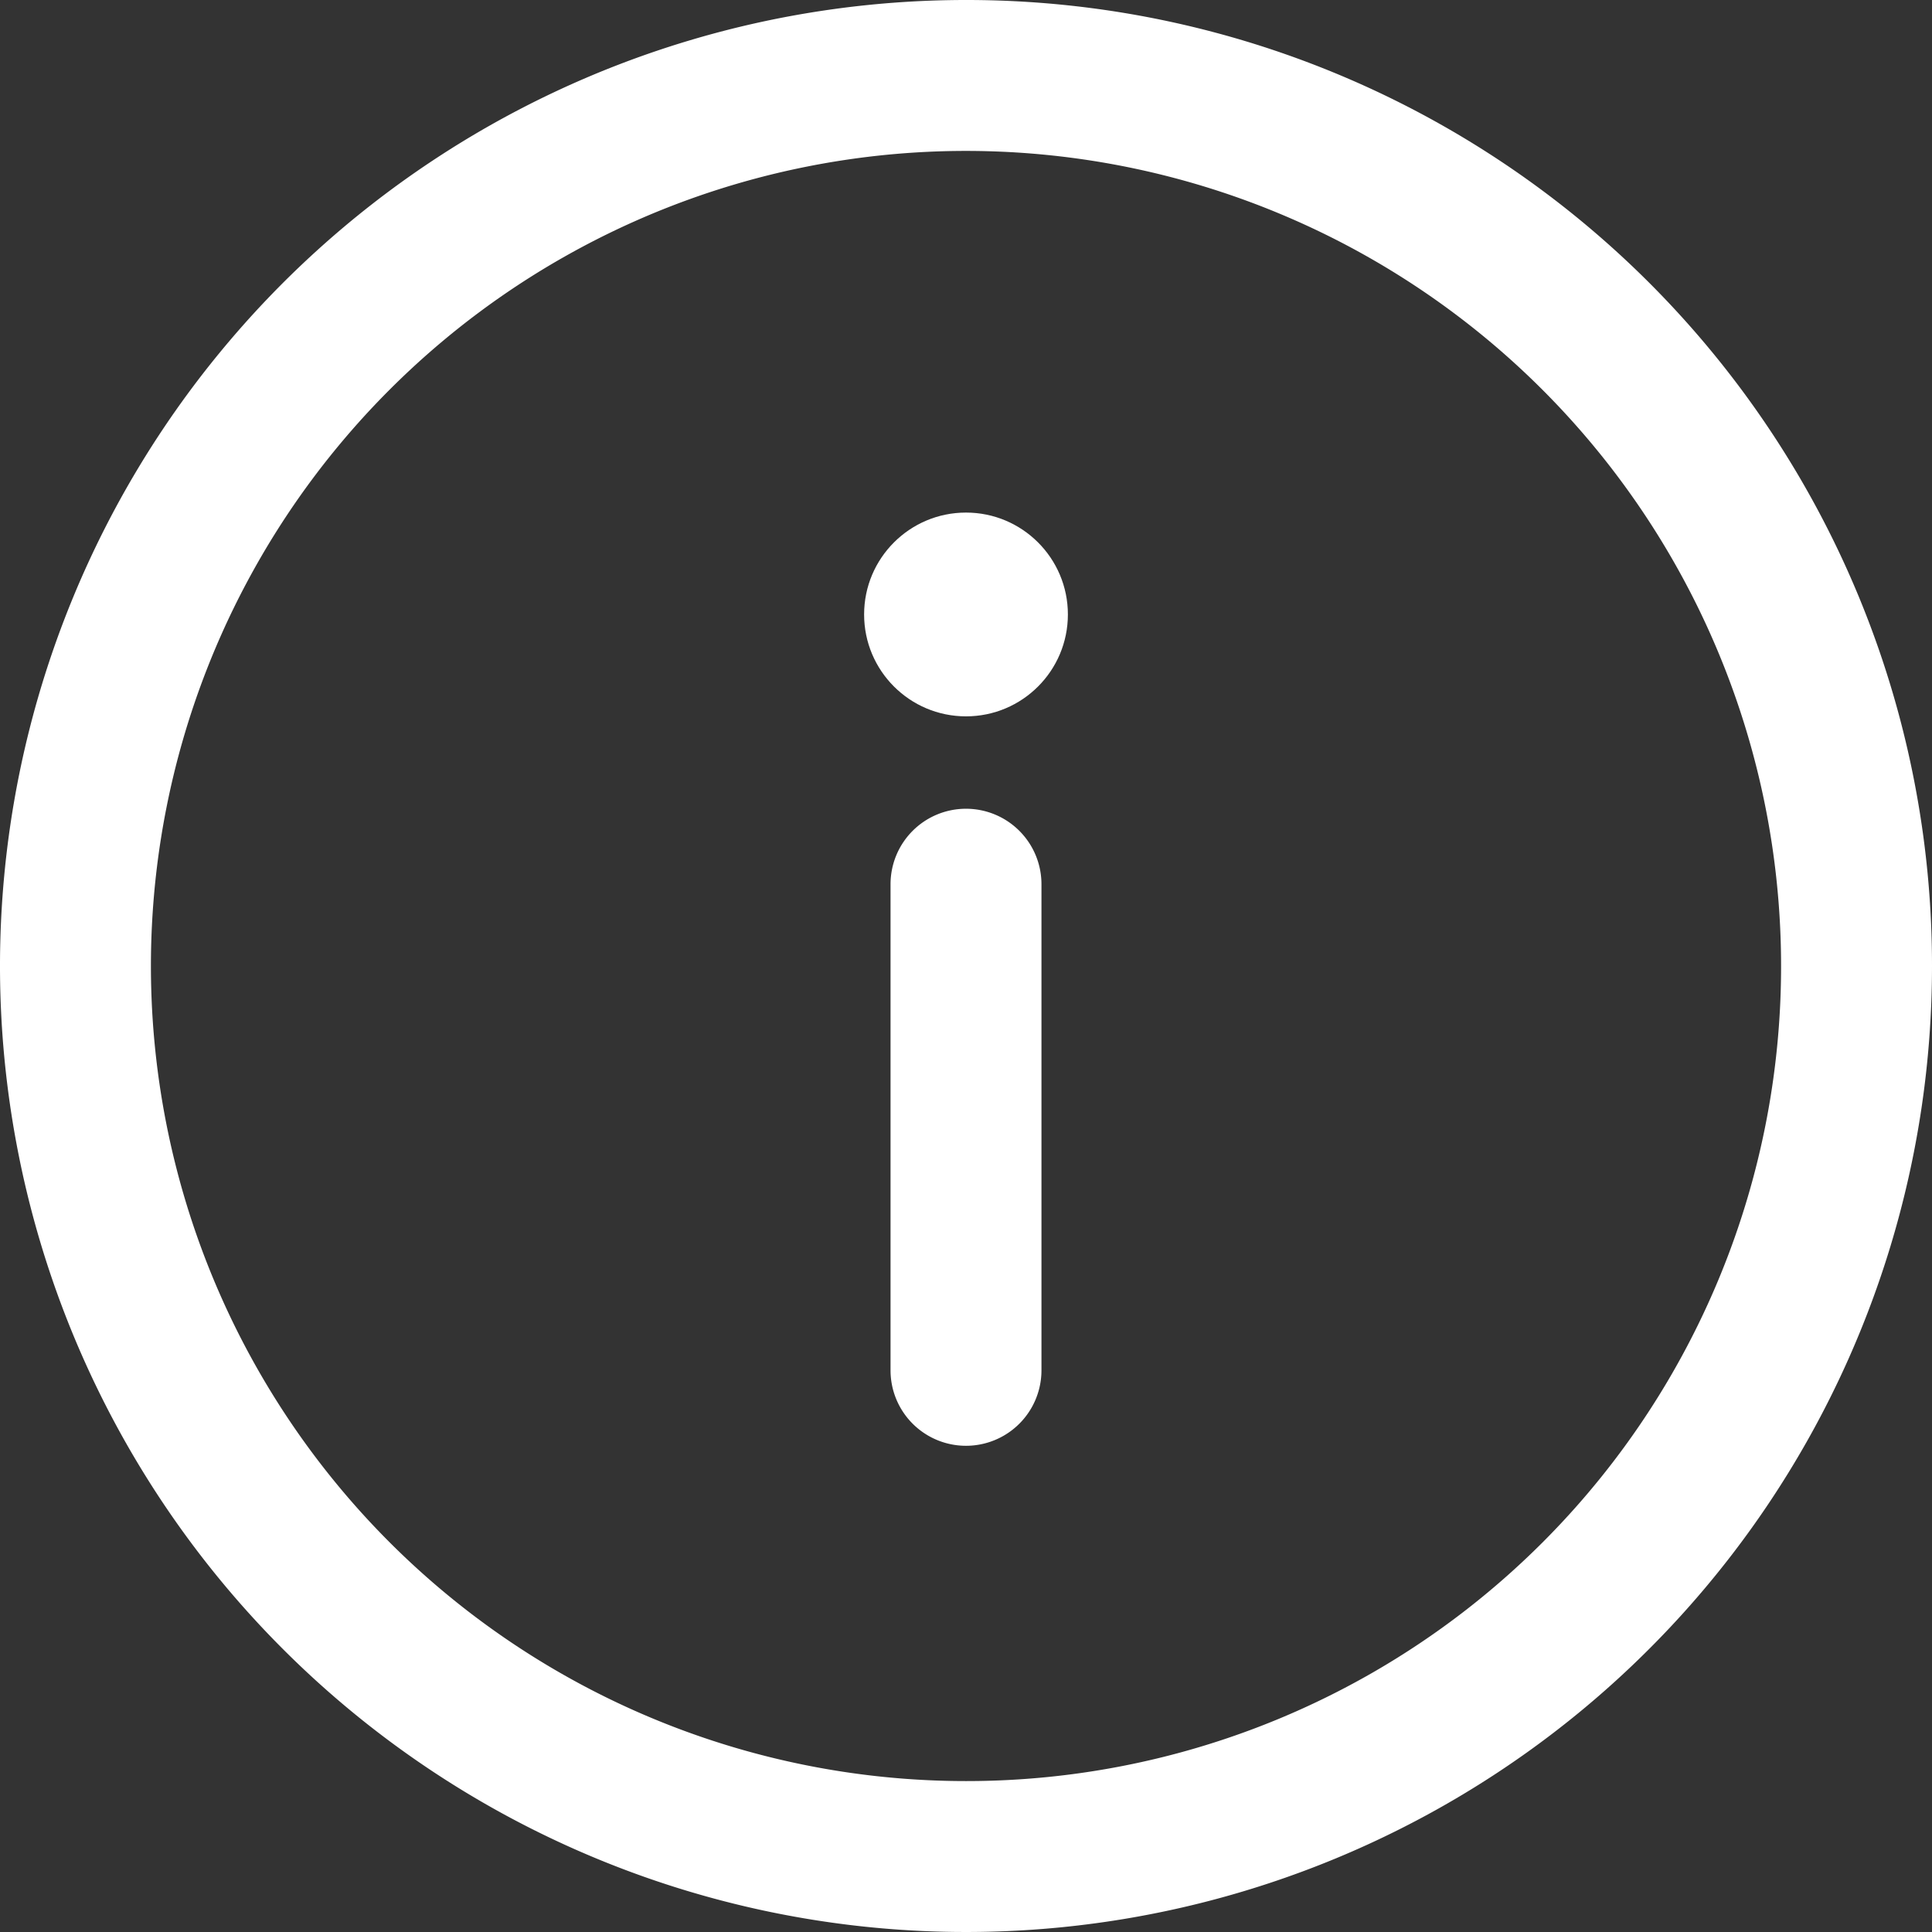 <?xml version="1.0" encoding="UTF-8"?>
<svg id="information" xmlns="http://www.w3.org/2000/svg" width="59.218" height="59.218" viewBox="0 0 59.218 59.218">
  <rect x="0" y="0" width="59.218" height="59.218" fill="#333333" stroke="none"/>
  <g id="Group_16" data-name="Group 16">
    <g id="Group_15" data-name="Group 15">
      <path id="Path_3" data-name="Path 3" d="M29.609,0A29.609,29.609,0,1,0,59.218,29.609,29.592,29.592,0,0,0,29.609,0Zm0,54.592A24.983,24.983,0,1,1,54.592,29.609,24.968,24.968,0,0,1,29.609,54.592Z" fill="#fff"/>
    </g>
  </g>
  <g id="Group_18" data-name="Group 18" transform="translate(27.296 24.789)">
    <g id="Group_17" data-name="Group 17">
      <path id="Path_4" data-name="Path 4" d="M238.313,214.33A2.313,2.313,0,0,0,236,216.643v14.9a2.313,2.313,0,1,0,4.626,0v-14.9A2.313,2.313,0,0,0,238.313,214.33Z" transform="translate(-236 -214.33)" fill="#fff"/>
    </g>
  </g>
  <g id="Group_20" data-name="Group 20" transform="translate(26.486 15.711)">
    <g id="Group_19" data-name="Group 19">
      <circle id="Ellipse_1" data-name="Ellipse 1" cx="3.123" cy="3.123" r="3.123" fill="#fff"/>
    </g>
  </g>
</svg>
